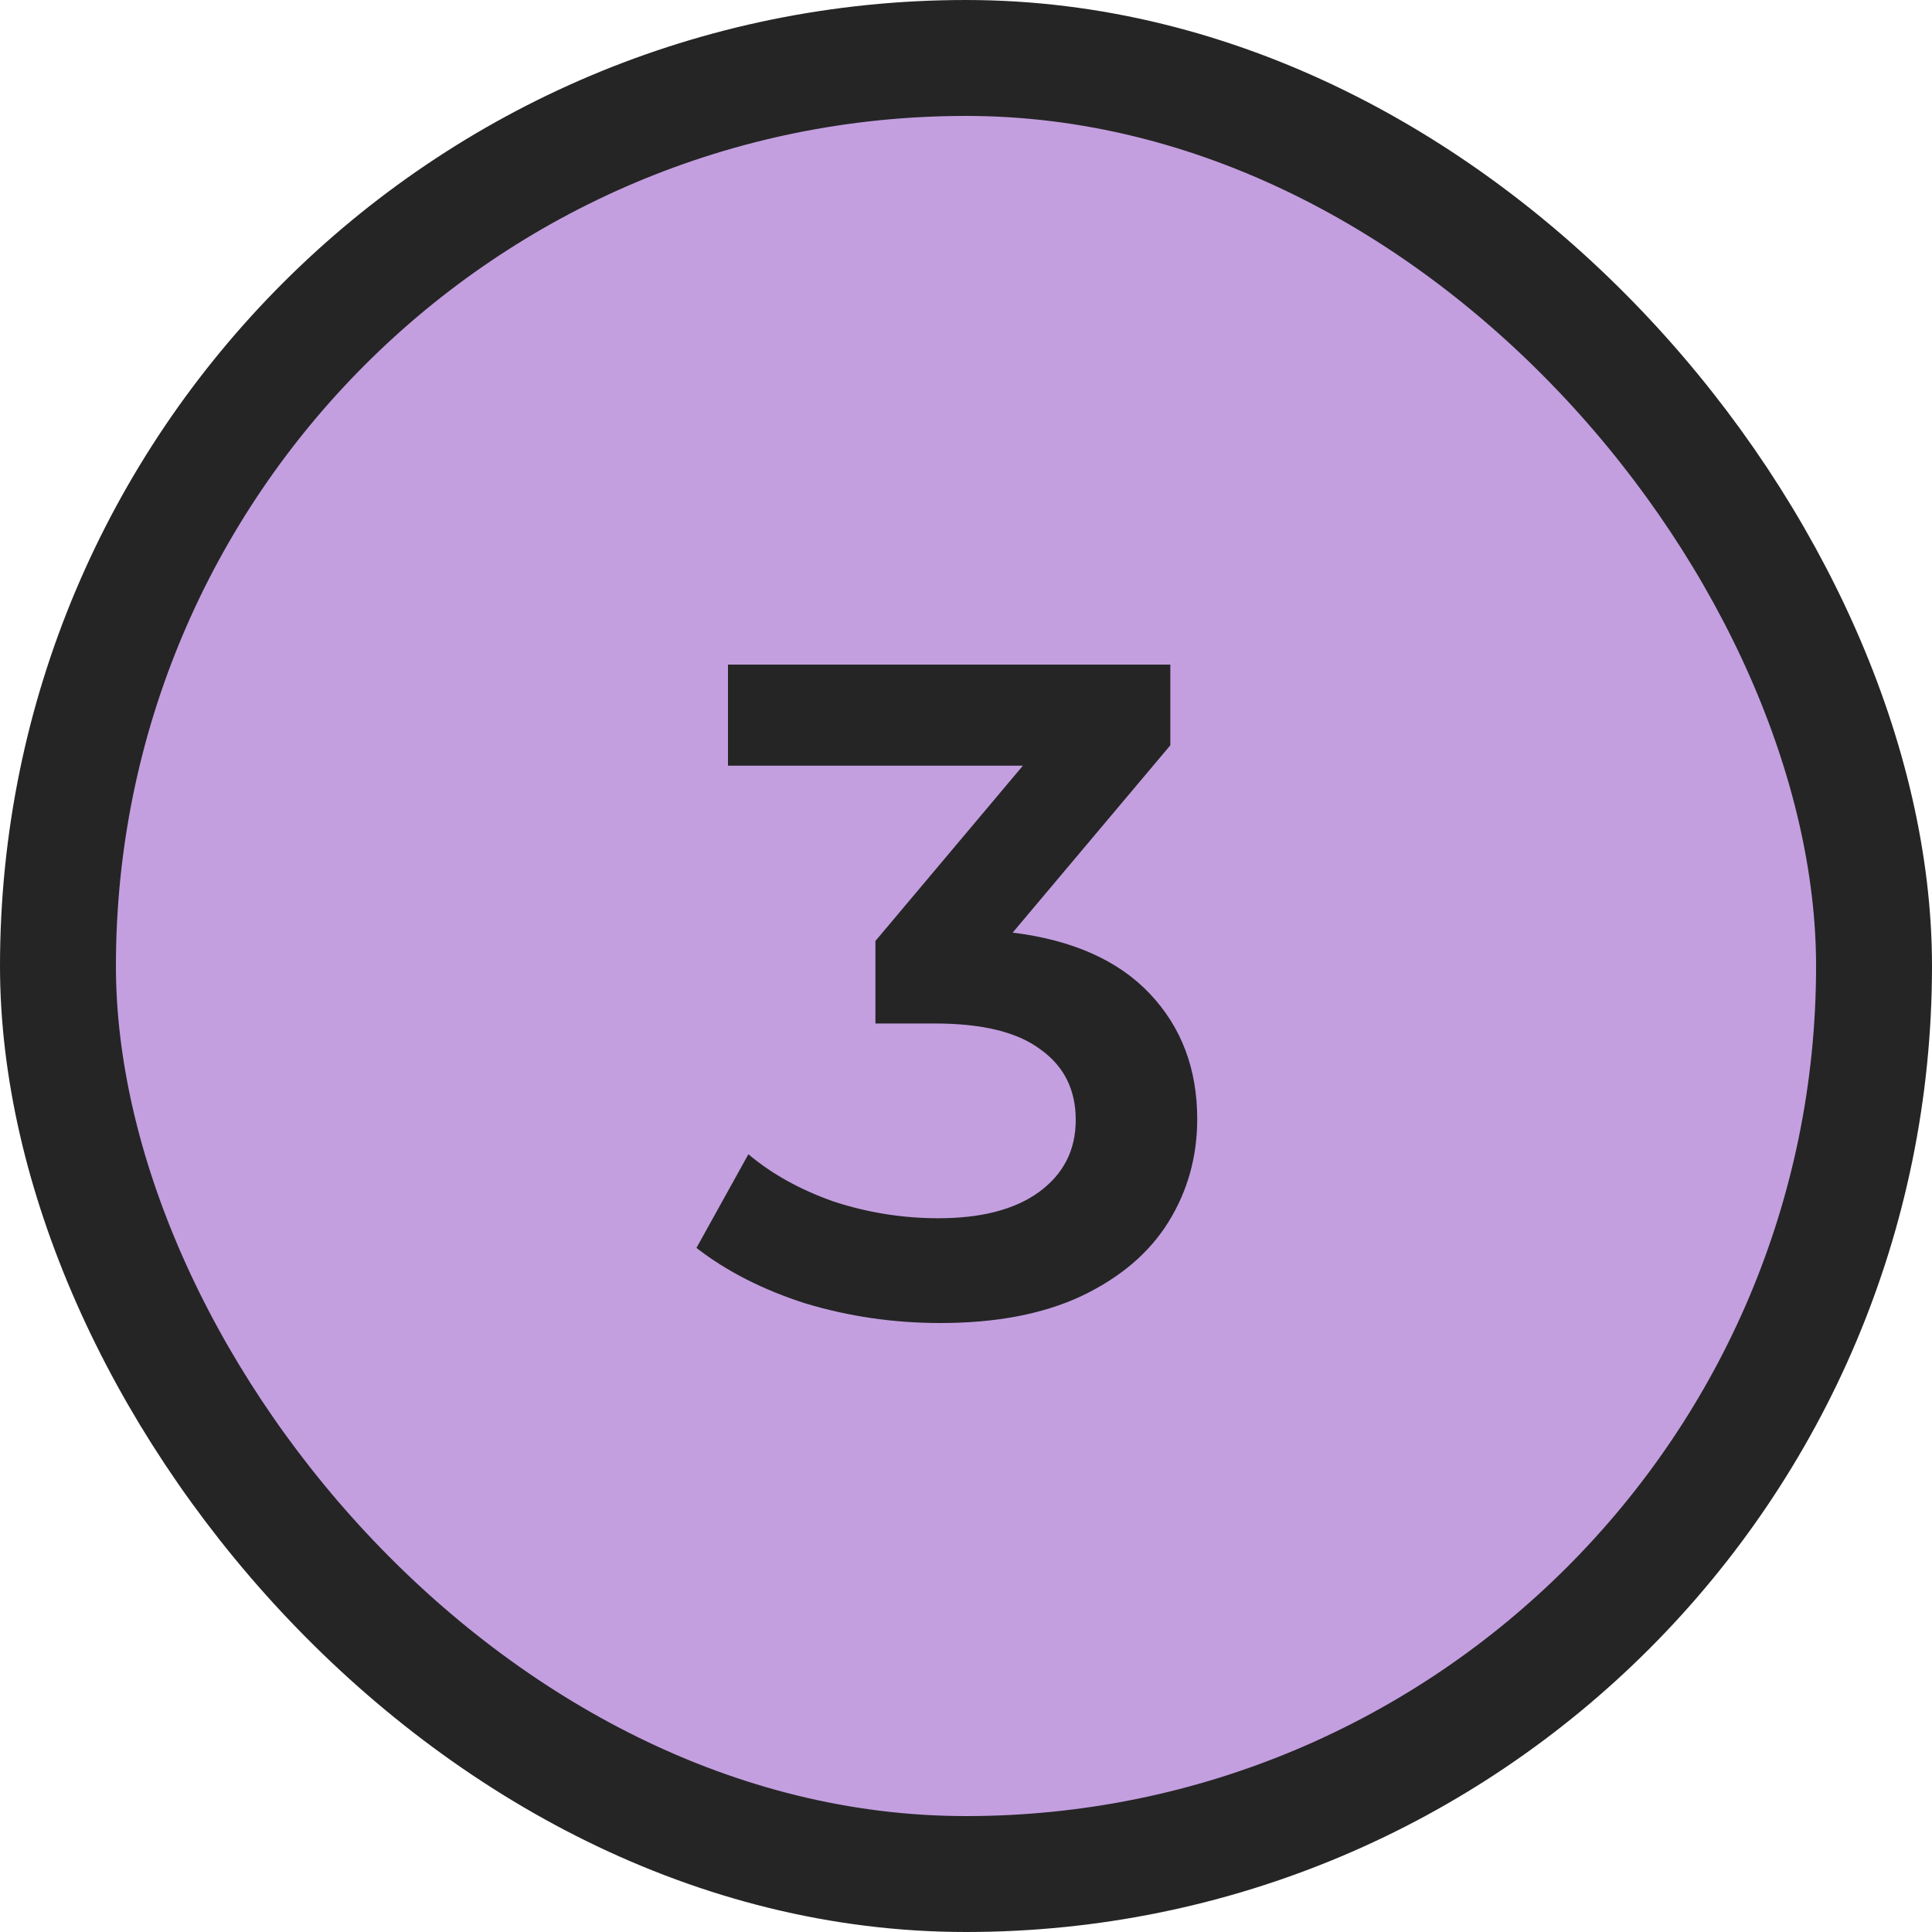 <?xml version="1.0" encoding="UTF-8"?> <svg xmlns="http://www.w3.org/2000/svg" width="50" height="50" viewBox="0 0 50 50" fill="none"> <rect x="1.5" y="1.5" width="47" height="47" rx="23.5" fill="#C39FE0" stroke="#252525" stroke-width="3"></rect> <path d="M26.208 24.136C27.76 24.328 28.944 24.856 29.76 25.72C30.576 26.584 30.984 27.664 30.984 28.96C30.984 29.936 30.736 30.824 30.24 31.624C29.744 32.424 28.992 33.064 27.984 33.544C26.992 34.008 25.776 34.24 24.336 34.24C23.136 34.24 21.976 34.072 20.856 33.736C19.752 33.384 18.808 32.904 18.024 32.296L19.368 29.872C19.976 30.384 20.712 30.792 21.576 31.096C22.456 31.384 23.36 31.528 24.288 31.528C25.392 31.528 26.256 31.304 26.88 30.856C27.52 30.392 27.84 29.768 27.84 28.984C27.84 28.2 27.536 27.592 26.928 27.16C26.336 26.712 25.424 26.488 24.192 26.488H22.656V24.352L26.472 19.816H18.84V17.2H30.288V19.288L26.208 24.136Z" fill="#252525"></path> </svg> 